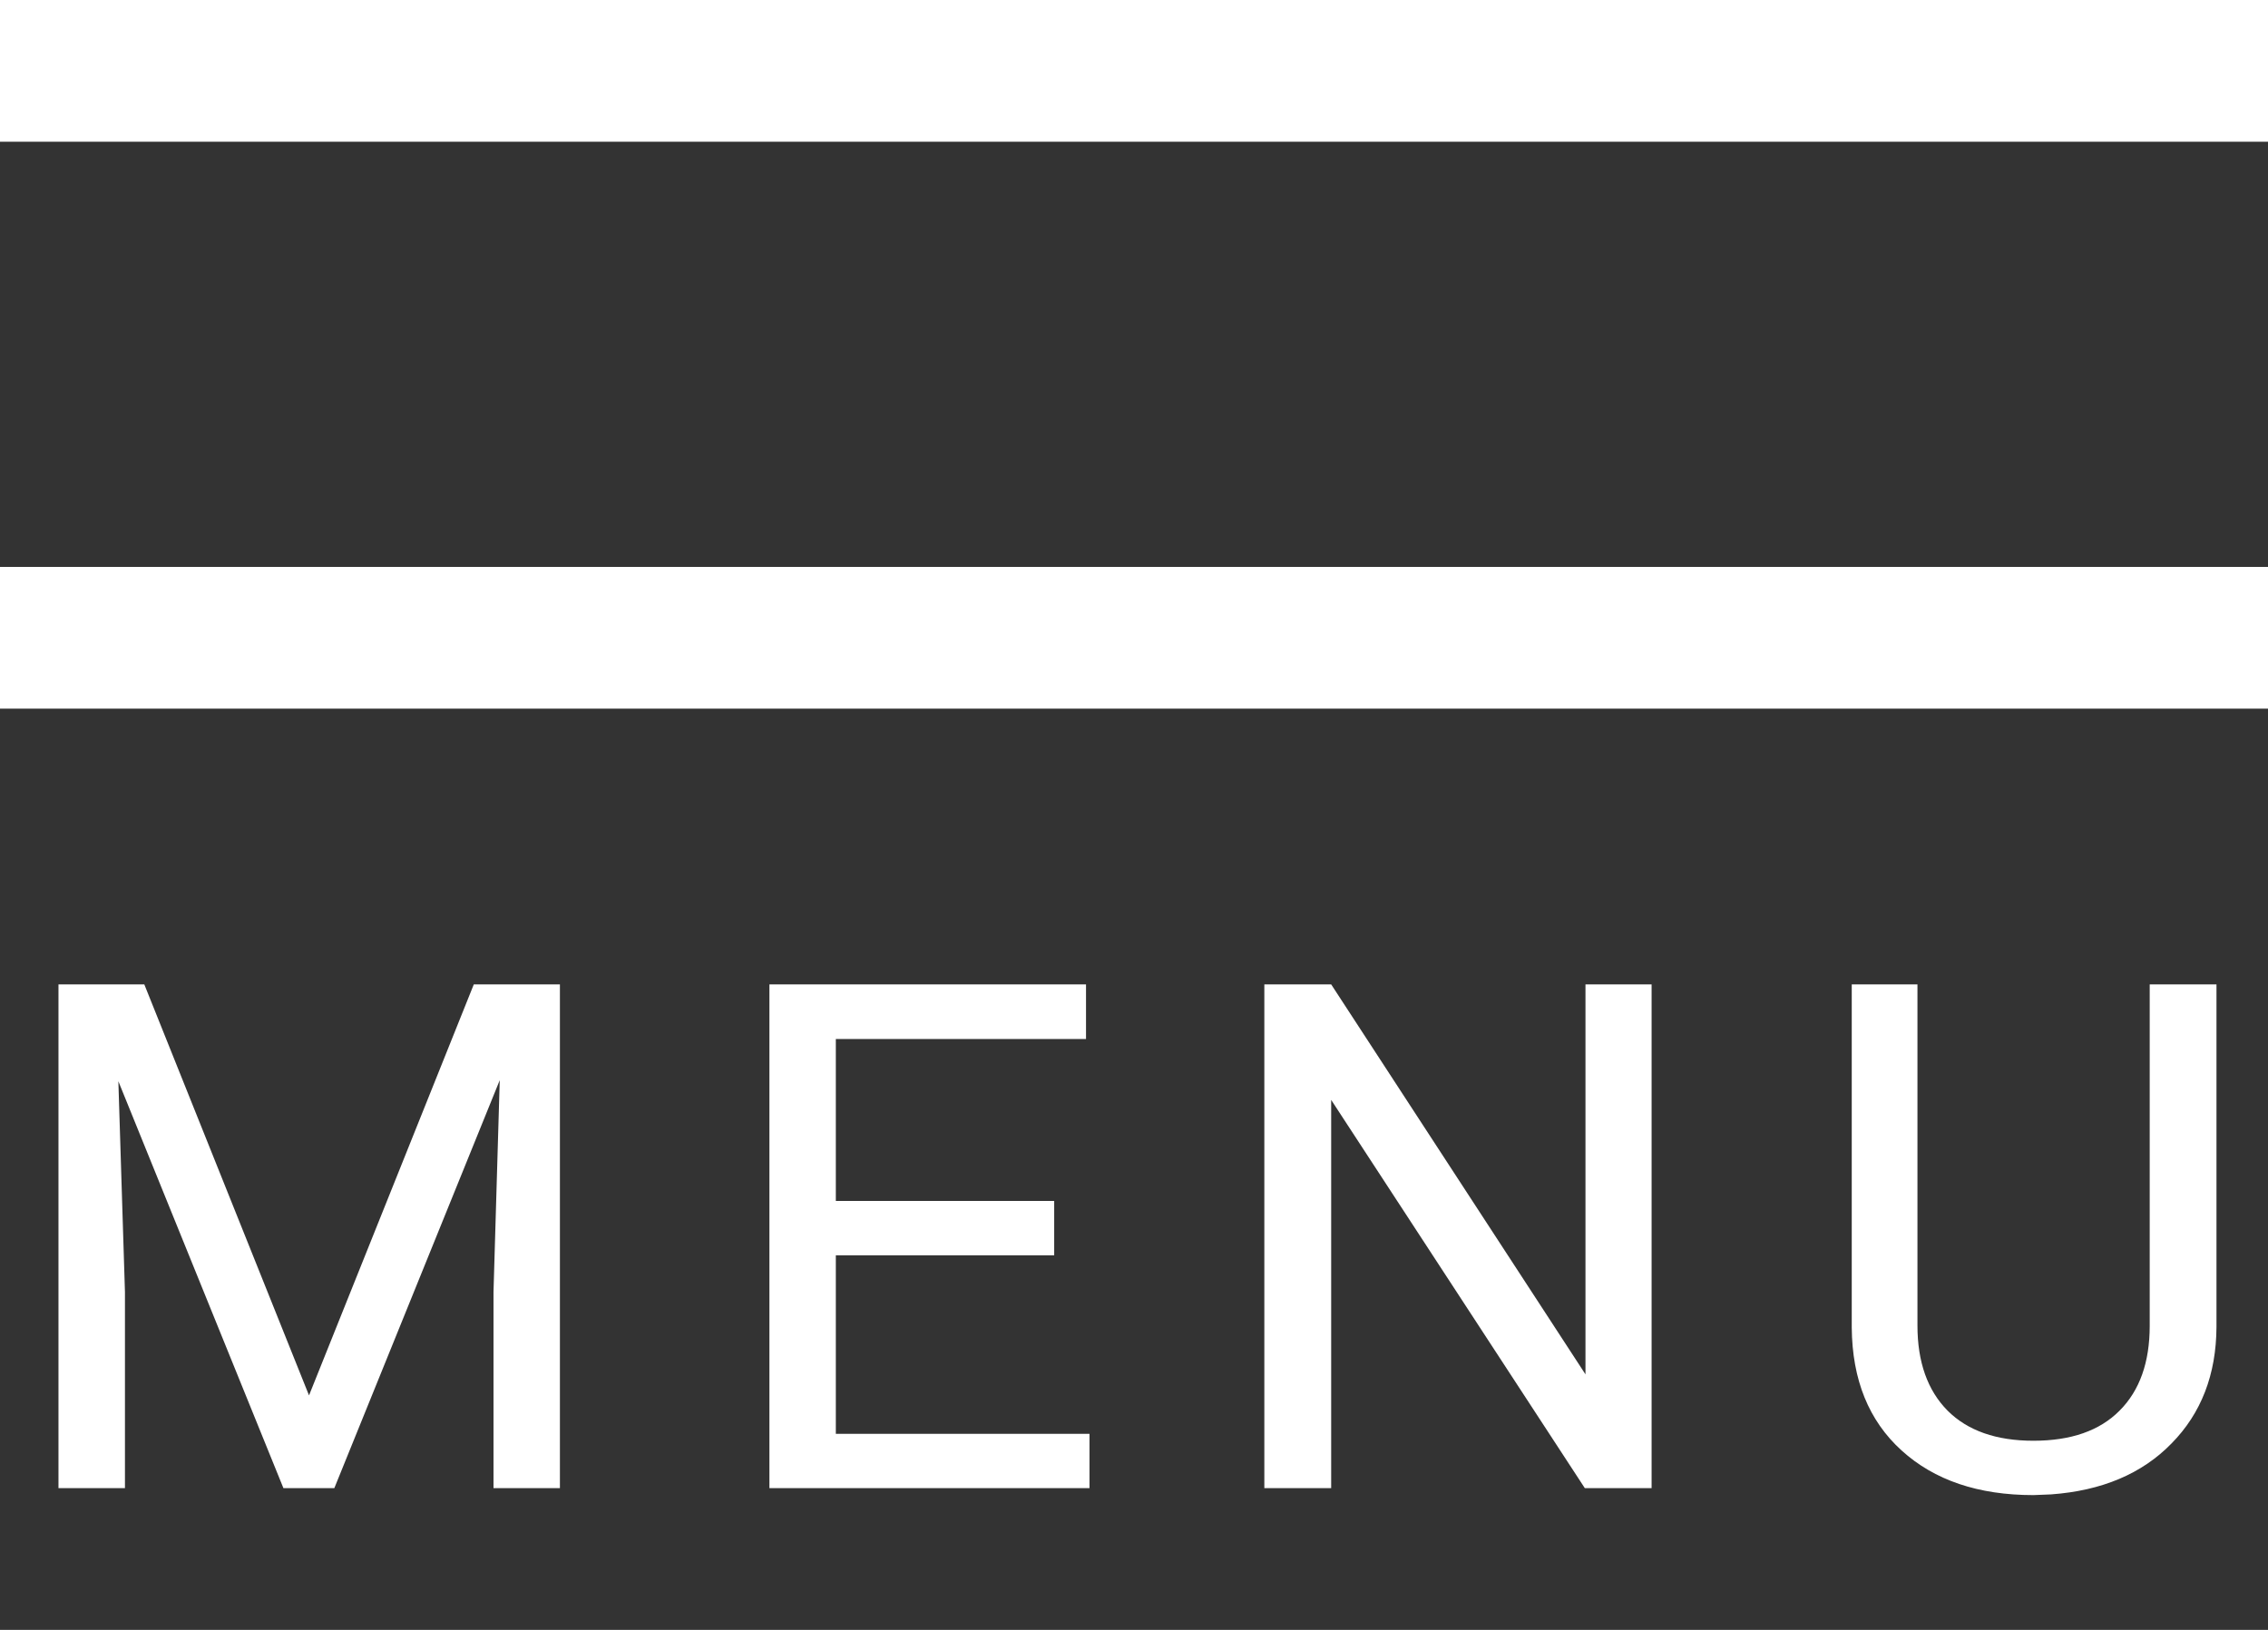 <svg width="32" height="23" viewBox="0 0 32 23" fill="none" xmlns="http://www.w3.org/2000/svg">
<rect x="0" y="0" width="32" height="23" fill="#333333" stroke="none"/>
<path d="M2.036 13.891L4.36 19.691L6.685 13.891H7.9V21H6.963V18.231L7.051 15.243L4.717 21H3.999L1.67 15.258L1.763 18.231V21H0.825V13.891H2.036ZM14.874 17.714H11.793V20.233H15.372V21H10.856V13.891H15.323V14.662H11.793V16.947H14.874V17.714ZM23.303 21H22.361L18.782 15.521V21H17.839V13.891H18.782L22.37 19.394V13.891H23.303V21ZM31.273 13.891V18.725C31.27 19.395 31.058 19.944 30.638 20.37C30.222 20.797 29.655 21.036 28.939 21.088L28.69 21.098C27.912 21.098 27.292 20.888 26.83 20.468C26.367 20.048 26.133 19.47 26.127 18.734V13.891H27.054V18.705C27.054 19.219 27.196 19.62 27.479 19.906C27.762 20.189 28.166 20.331 28.69 20.331C29.221 20.331 29.626 20.189 29.906 19.906C30.189 19.623 30.331 19.224 30.331 18.71V13.891H31.273Z" fill="white"/>
<path d="M32 0H0V2H32V0Z" fill="white"/>
<path d="M32 8H0V10H32V8Z" fill="white"/>
</svg>

